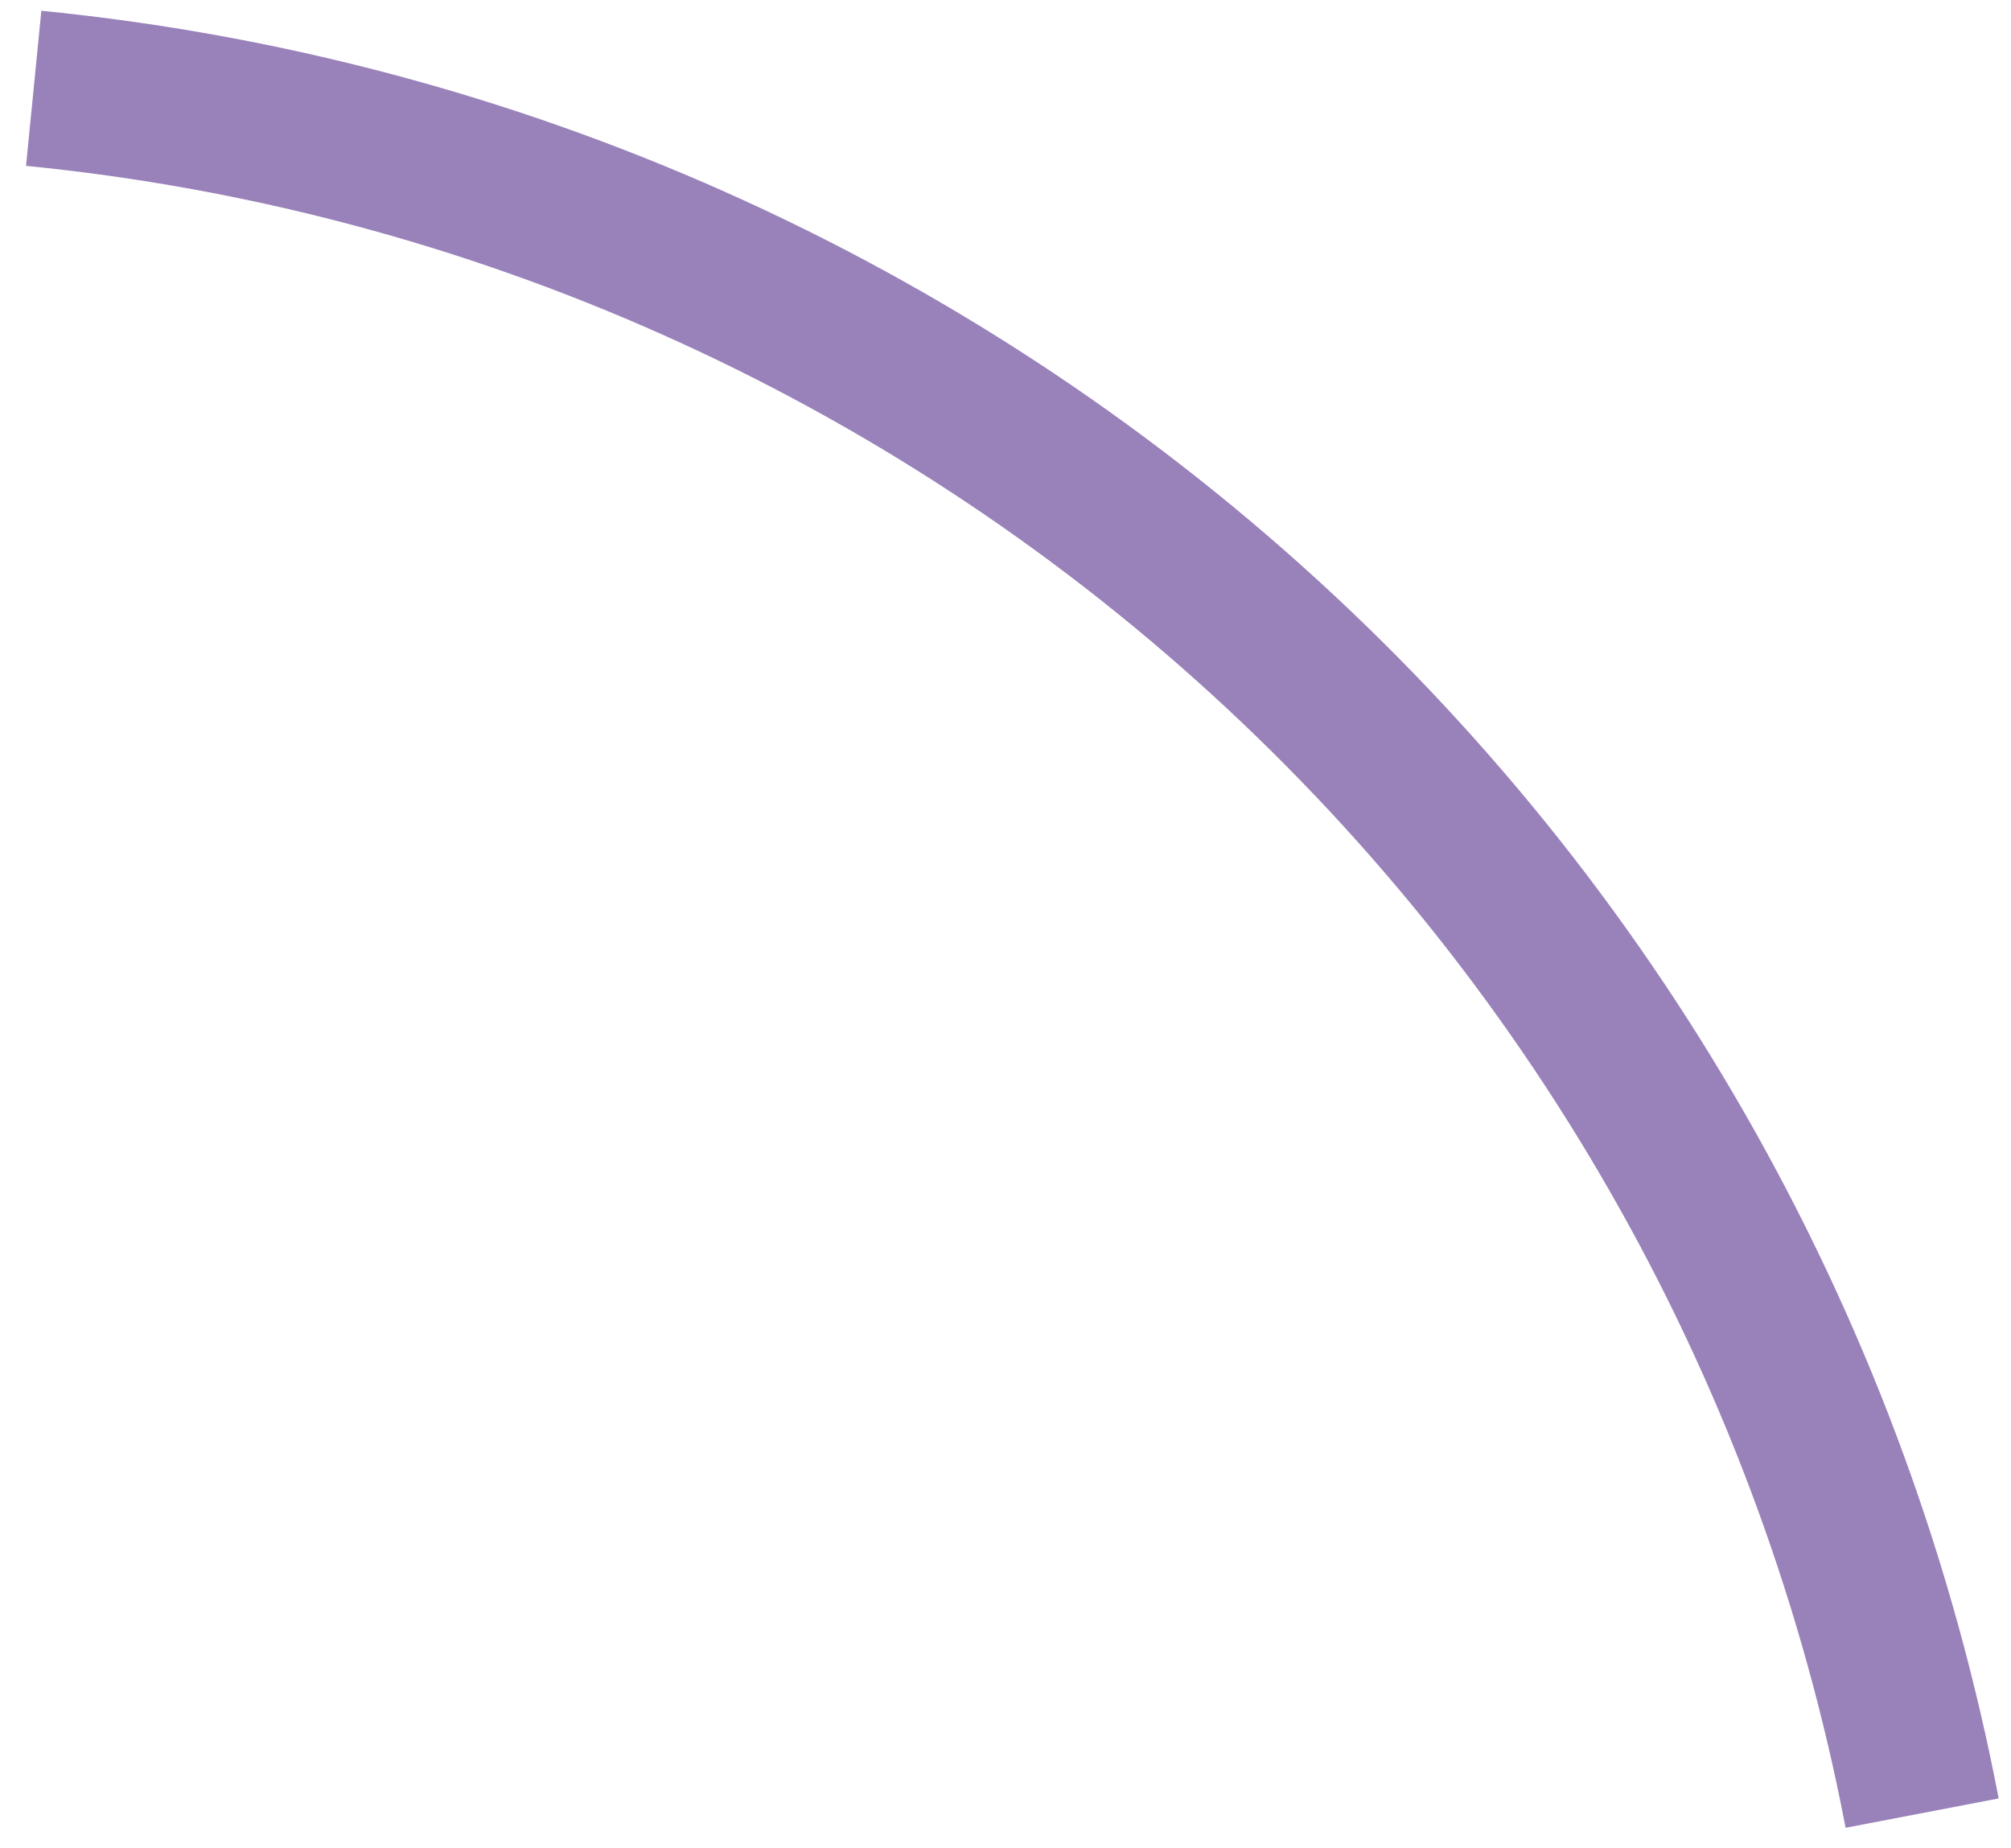 <?xml version="1.0" encoding="UTF-8"?> <svg xmlns="http://www.w3.org/2000/svg" width="74" height="68" viewBox="0 0 74 68" fill="none"><path d="M1.522 0.396C19.015 2.126 35.48 9.465 48.459 21.318C61.439 33.172 70.239 48.904 73.546 66.168L67.914 67.247C64.84 51.197 56.66 36.572 44.593 25.552C32.526 14.533 17.22 7.71 0.958 6.102L1.522 0.396Z" fill="#9981BA"></path></svg> 